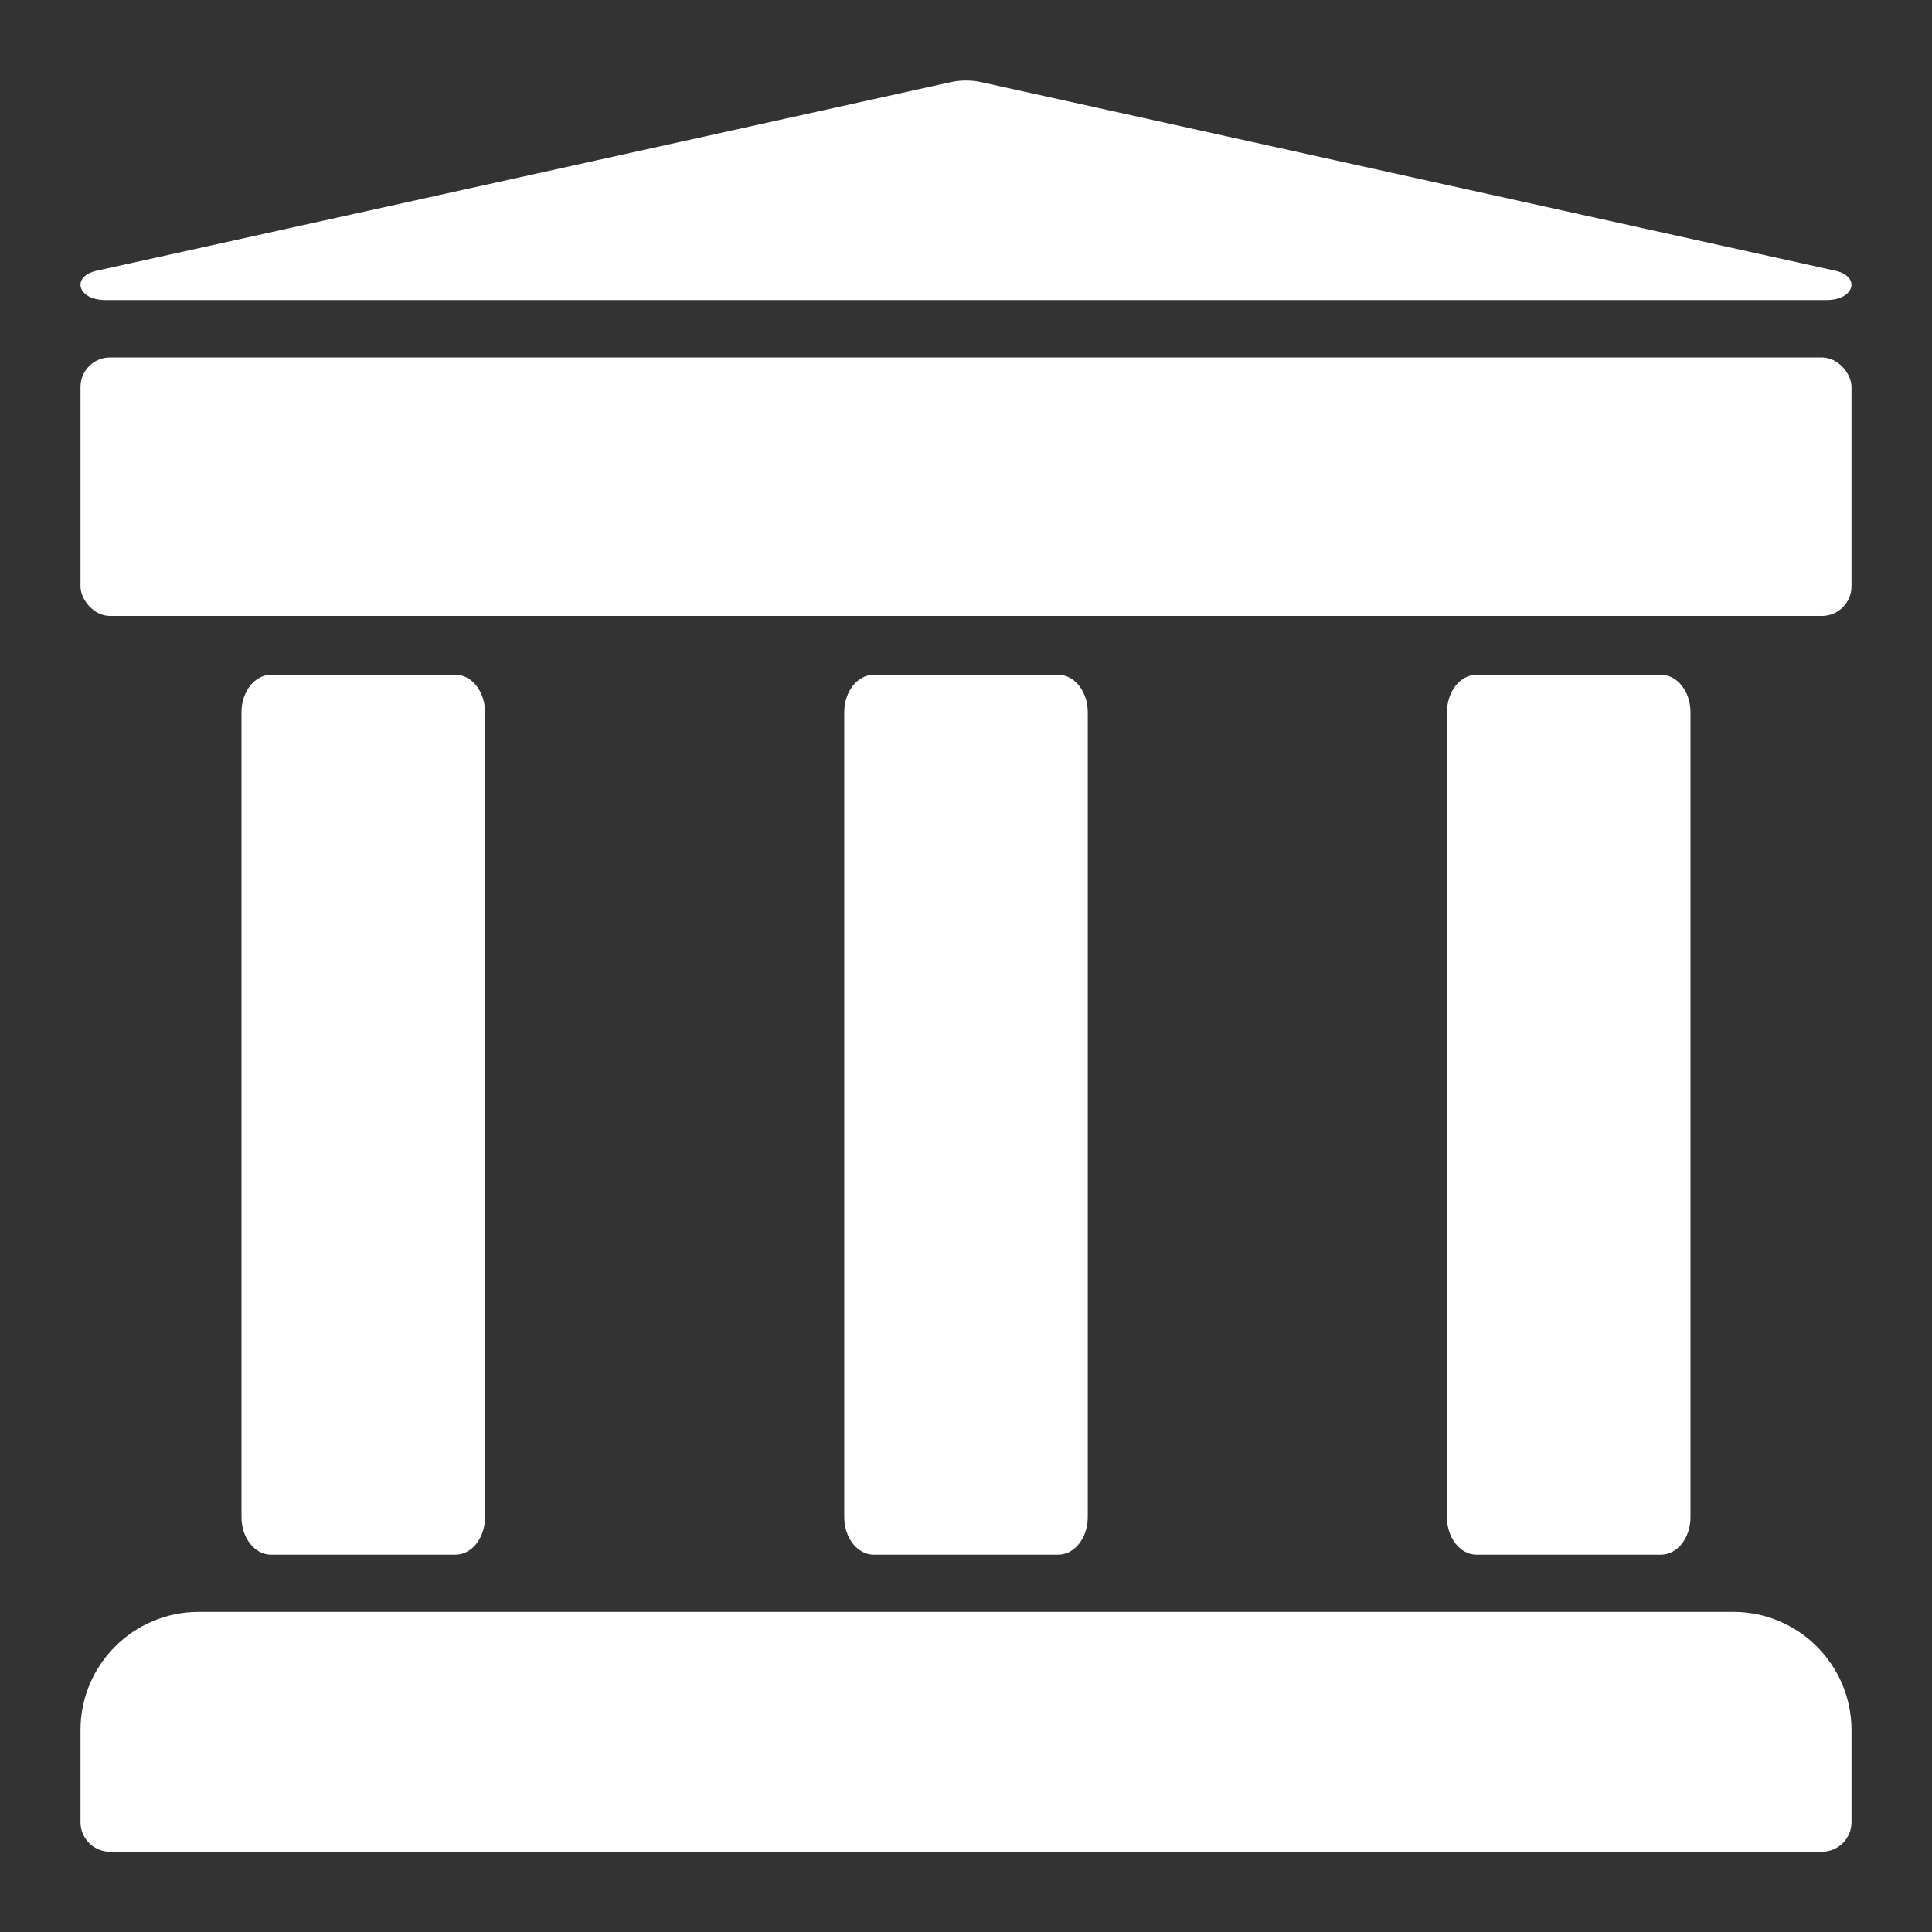 <?xml version="1.0" encoding="UTF-8"?>
<svg xmlns="http://www.w3.org/2000/svg" version="1.1" viewBox="0 0 136.063 136.063">
  <rect x="0" y="0" width="136.063" height="136.063" fill="#333333" stroke="none"/>
  <defs>
    <style>
      .cls-1 {
        fill: #fff;
      }

      .cls-2 {
        display: none;
      }

      .cls-3 {
        fill: #b3b3b3;
      }

      .cls-4 {
        fill: #cdcccc;
      }
    </style>
  </defs>
  <!-- Generator: Adobe Illustrator 28.7.1, SVG Export Plug-In . SVG Version: 1.2.0 Build 142)  -->
  <g>
    <g id="Ebene_1">
      <g>
        <g id="BG" class="cls-2">
          <rect class="cls-3" y="0" width="136.063" height="136.063"/>
          <rect class="cls-4" x="5.669" y="5.669" width="124.724" height="124.724"/>
        </g>
        <g id="Zeichenfläche">
          <path class="cls-1" d="M130.394,121.835v6.496c0,1.149-.93,2.079-2.079,2.079H7.748c-1.149,0-2.079-.93-2.079-2.079v-6.496c0-4.586,3.729-8.315,8.315-8.315h108.094c4.584,0,8.315,3.729,8.315,8.315Z"/>
          <rect class="cls-1" x="5.669" y="25.173" width="124.724" height="18.205" rx="2.081" ry="2.081"/>
          <path class="cls-1" d="M32.079,47.52h-12.992c-1.148,0-2.079,1.181-2.079,2.637v56.695c0,1.456.931,2.637,2.079,2.637h12.992c1.148,0,2.079-1.181,2.079-2.637v-56.695c0-1.456-.931-2.637-2.079-2.637Z"/>
          <path class="cls-1" d="M116.976,47.52h-12.992c-1.148,0-2.079,1.181-2.079,2.637v56.695c0,1.456.931,2.637,2.079,2.637h12.992c1.148,0,2.079-1.181,2.079-2.637v-56.695c0-1.456-.931-2.637-2.079-2.637Z"/>
          <path class="cls-1" d="M74.528,47.52h-12.992c-1.148,0-2.079,1.181-2.079,2.637v56.695c0,1.456.931,2.637,2.079,2.637h12.992c1.148,0,2.079-1.181,2.079-2.637v-56.695c0-1.456-.931-2.637-2.079-2.637Z"/>
          <path class="cls-1" d="M129.253,19.065l-60.128-13.277c-.72-.159-1.466-.159-2.186,0L6.81,19.065c-1.823.411-1.343,2.065.6,2.065h121.242c1.943,0,2.423-1.654.6-2.065Z"/>
        </g>
      </g>
    </g>
  </g>
</svg>
